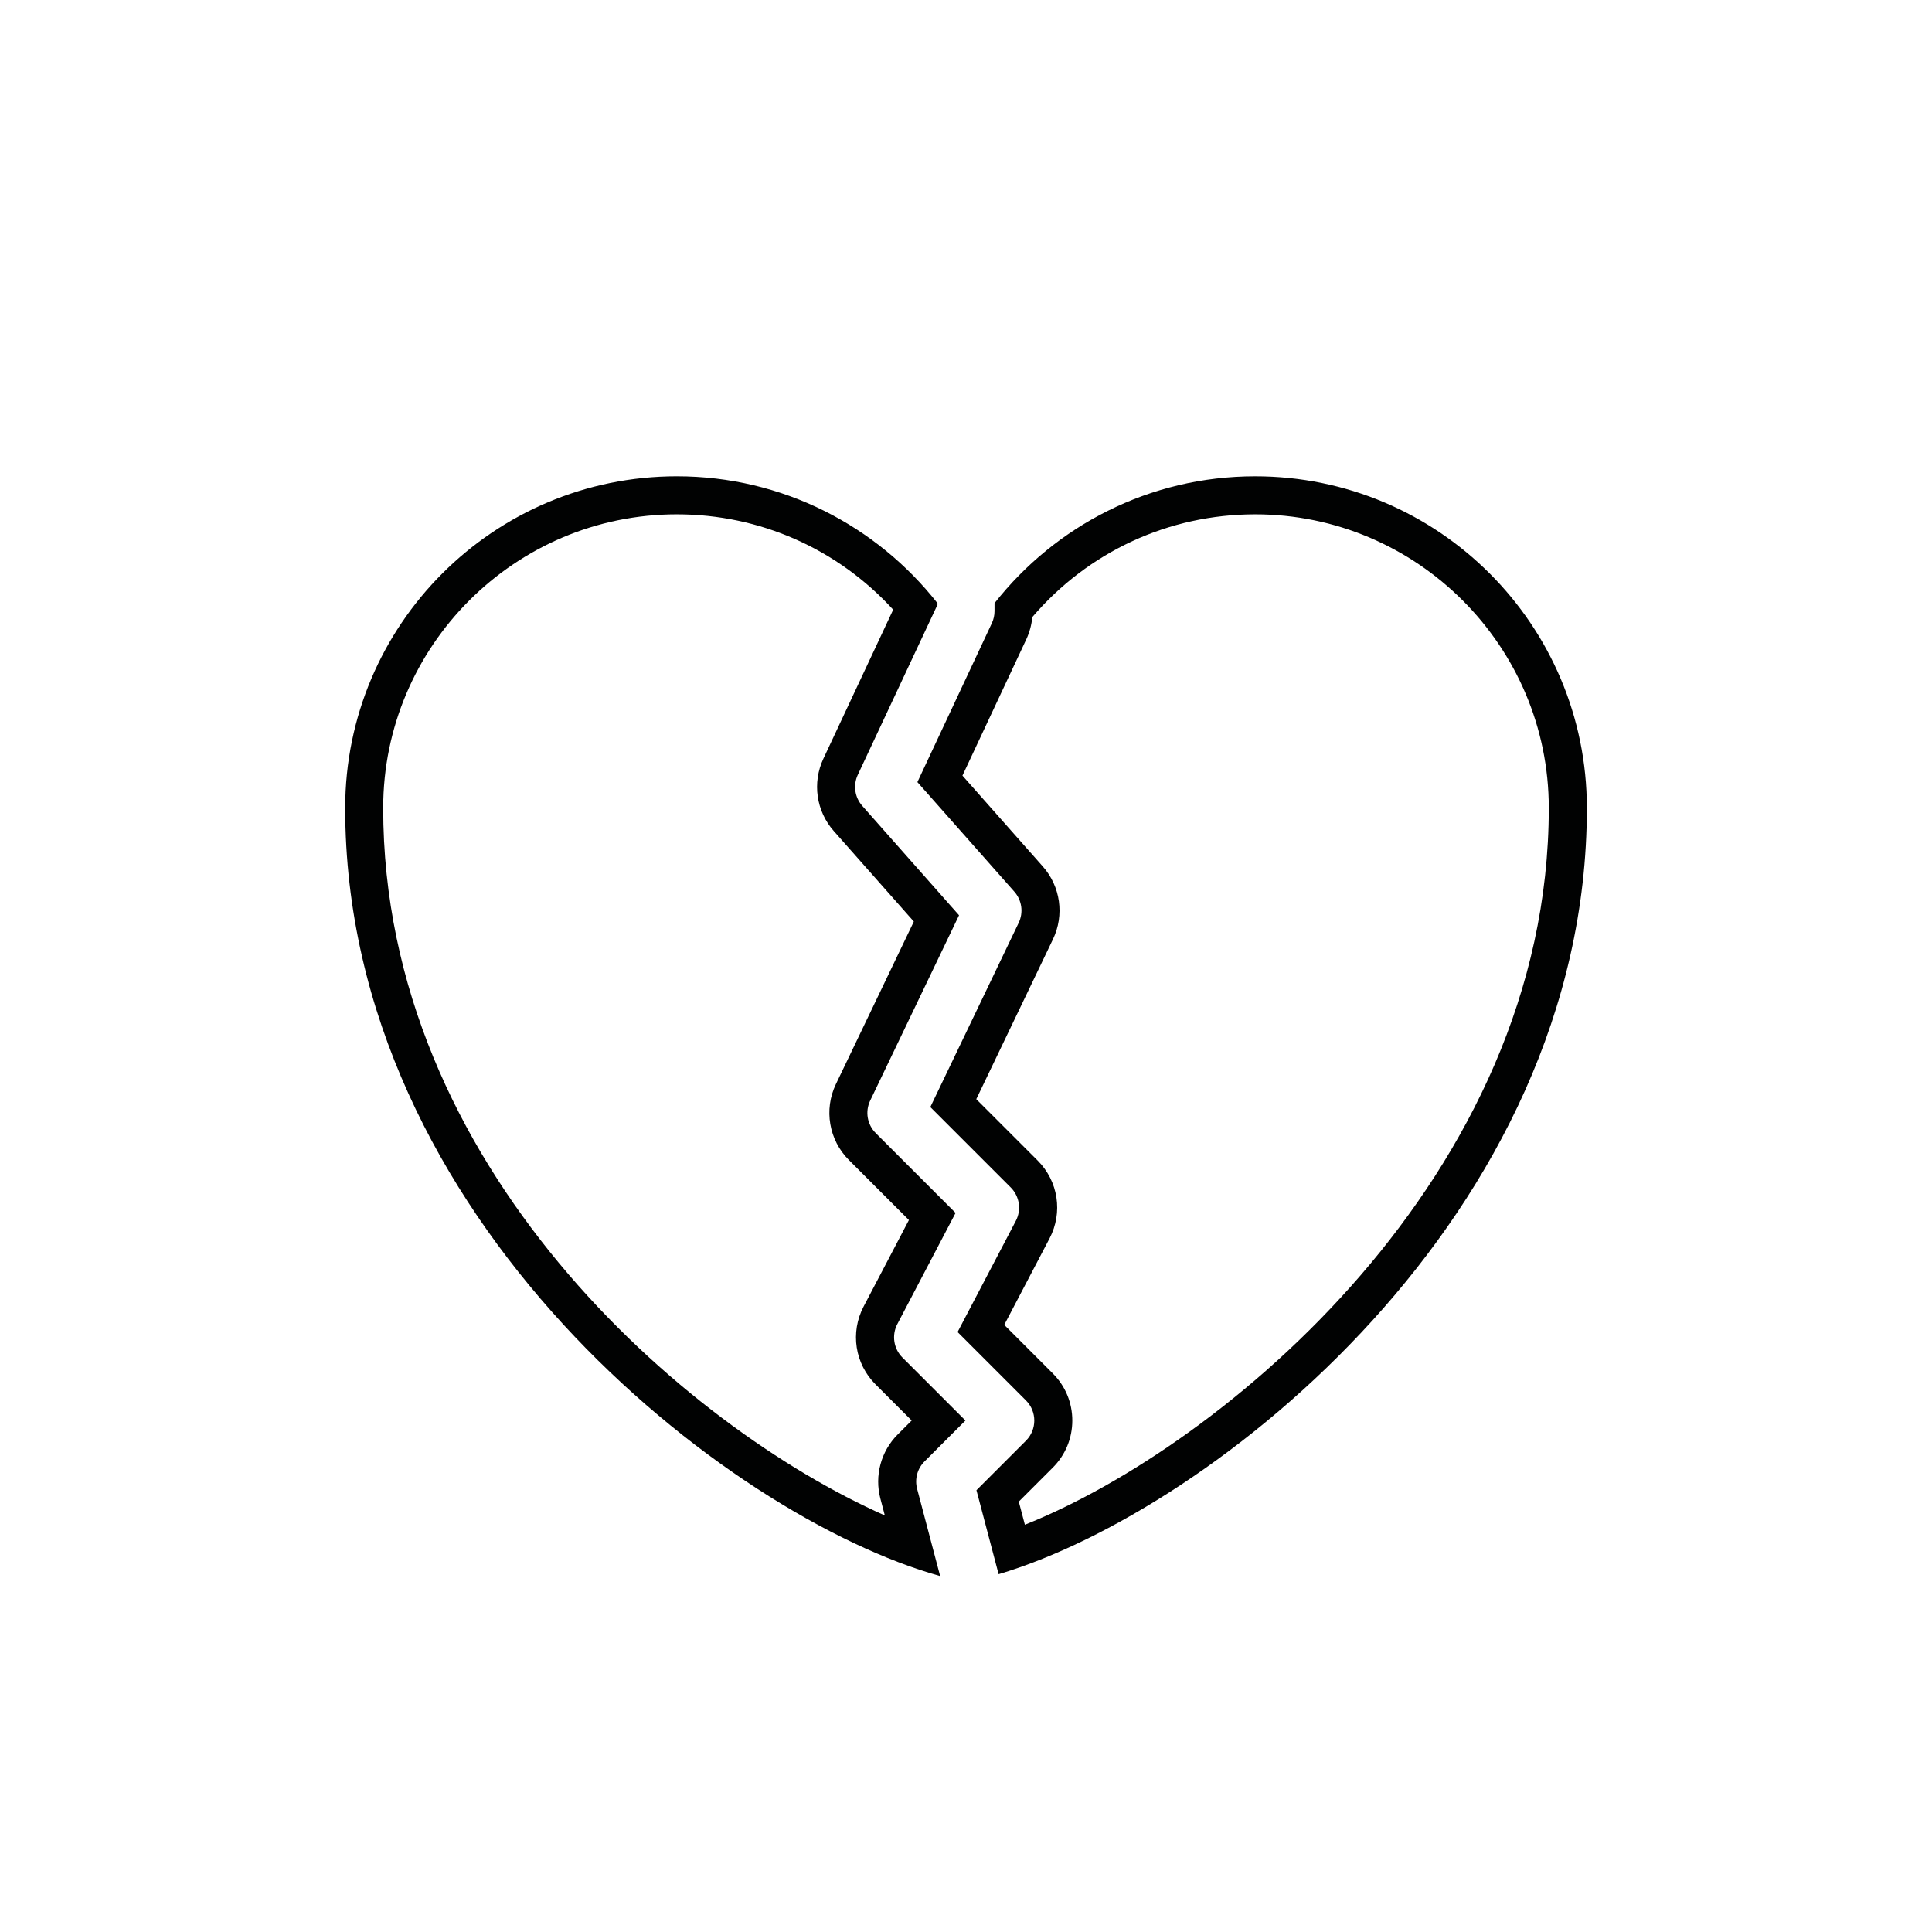 <?xml version="1.0" encoding="UTF-8"?>
<!-- Uploaded to: ICON Repo, www.iconrepo.com, Generator: ICON Repo Mixer Tools -->
<svg width="800px" height="800px" version="1.1" viewBox="144 144 512 512" xmlns="http://www.w3.org/2000/svg">
 <g fill="#010202">
  <path d="m323.38 280.3c22 0 42.582 9.141 57.324 25.27l-18.504 39.5c-2.984 6.375-1.898 13.895 2.762 19.164l21.215 23.988-20.656 43.086c-3.231 6.734-1.848 14.812 3.43 20.094l15.922 15.922-12.004 22.914c-3.594 6.867-2.324 15.164 3.16 20.641l9.574 9.574-3.703 3.703c-4.434 4.422-6.191 10.926-4.59 16.977l1.18 4.473c-53.145-23.527-132.94-92.48-132.94-187.48 0-42.914 34.914-77.828 77.828-77.828m0-10.078c-48.547 0-87.898 39.352-87.898 87.898 0 109.04 101.37 187.88 157.67 203.55l-6.102-23.109c-0.691-2.606 0.059-5.371 1.965-7.269l10.836-10.836-16.695-16.695c-2.336-2.336-2.883-5.926-1.355-8.852l15.438-29.469-21.156-21.16c-2.266-2.266-2.856-5.719-1.473-8.609l23.547-49.113-25.645-28.996c-1.996-2.258-2.465-5.488-1.184-8.219l21.113-45.074v-0.422c-16.086-20.453-41.016-33.625-69.059-33.625z"/>
  <path d="m476.62 280.3c42.914 0 77.824 34.914 77.824 77.824 0 97.73-86.66 169.16-138.84 189.94l-1.617-6.121 9.02-9.02c3.332-3.332 5.164-7.758 5.164-12.469 0-4.711-1.832-9.141-5.164-12.469l-12.871-12.879 12.004-22.914c3.594-6.867 2.324-15.164-3.16-20.645l-16.258-16.258 20.32-42.371c3.074-6.41 2.016-13.992-2.695-19.305l-21.289-24.07 16.93-36.133c0.855-1.844 1.395-3.848 1.582-5.875 14.836-17.348 36.176-27.234 59.055-27.234m0-10.078c-28.047 0-52.977 13.168-69.066 33.625v2.102c0 1.109-0.246 2.207-0.715 3.211l-19.723 42.102 25.68 29.031c2.016 2.277 2.469 5.535 1.152 8.277l-23.406 48.809 21.305 21.305c2.336 2.336 2.883 5.926 1.355 8.852l-15.438 29.469 18.113 18.117c2.953 2.953 2.953 7.734 0 10.688l-13.113 13.113 5.875 22.25c56.629-16.812 155.89-95.129 155.89-203.03-0.004-48.559-39.363-87.918-87.91-87.918z"/>
 </g>
</svg>
